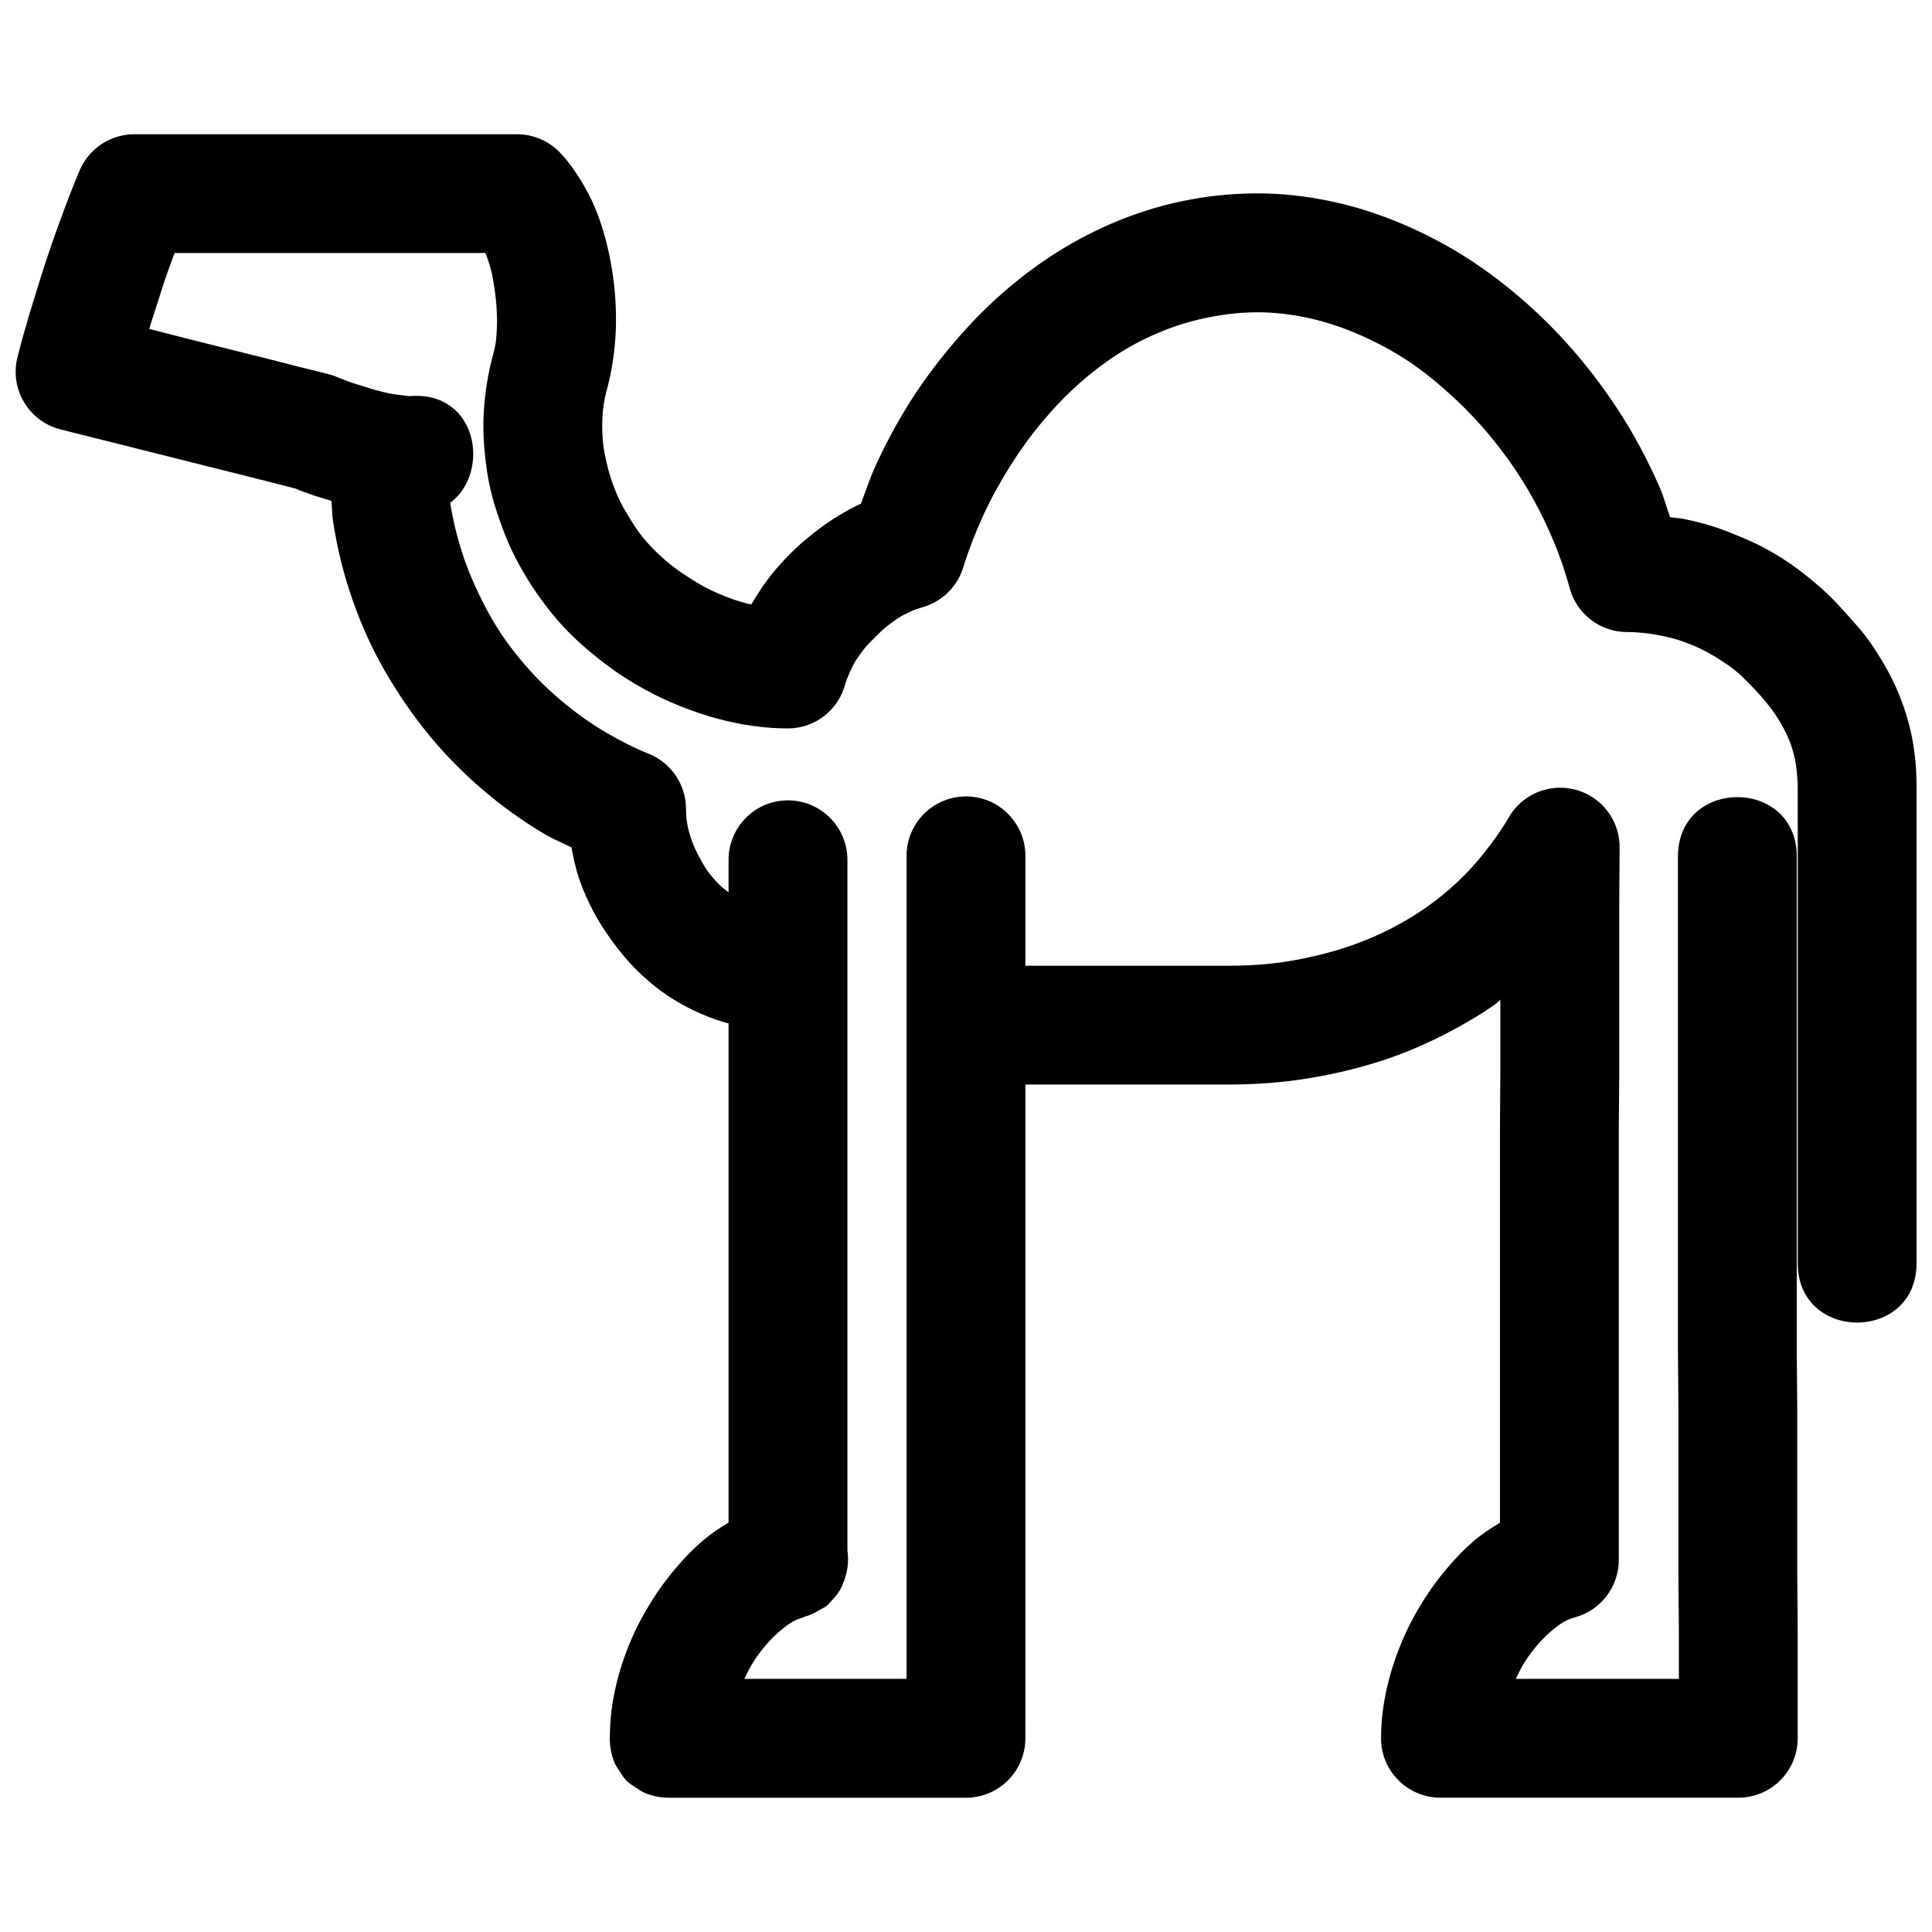 <?xml version="1.0" encoding="UTF-8"?>
<!-- Uploaded to: ICON Repo, www.iconrepo.com, Generator: ICON Repo Mixer Tools -->
<svg width="800px" height="800px" version="1.1" viewBox="144 144 512 512" xmlns="http://www.w3.org/2000/svg">
 <defs>
  <clipPath id="a">
   <path d="m148.09 179h503.81v442h-503.81z"/>
  </clipPath>
 </defs>
 <g clip-path="url(#a)">
  <path d="m179.58 179.58c-6.246 0-11.879 3.691-14.391 9.41-0.789 1.809-1.559 3.75-2.336 5.719-0.777 1.969-1.57 4.059-2.336 6.148-0.766 2.094-1.559 4.227-2.305 6.394-0.746 2.172-1.496 4.289-2.215 6.488-0.719 2.199-1.414 4.469-2.09 6.641-0.676 2.172-1.344 4.305-1.969 6.394-0.625 2.094-1.195 4.066-1.754 6.027-0.555 1.961-1.031 3.91-1.508 5.688-2.242 8.48 2.867 17.176 11.379 19.312l7.809 1.969 7.902 1.969 7.902 2 7.902 1.969 7.781 1.969 7.902 1.969 7.902 2 7.195 1.844c0.441 0.172 0.793 0.359 1.383 0.586 0.906 0.34 2.043 0.746 3.258 1.168 1.219 0.422 2.629 0.805 4.09 1.262 0.23 0.07 0.504 0.141 0.738 0.215 0.191 1.703 0.145 3.453 0.398 5.137 0.879 5.785 2.137 11.457 3.844 16.973 1.707 5.516 3.797 10.883 6.273 16.051 2.477 5.168 5.414 10.113 8.609 14.852 3.195 4.738 6.715 9.266 10.578 13.5 3.863 4.234 8.07 8.188 12.547 11.84 4.477 3.652 9.266 7.008 14.297 9.992 2.25 1.336 4.719 2.312 7.074 3.504 0.543 2.867 1.145 5.762 2.09 8.488 1.023 2.953 2.273 5.734 3.723 8.488 1.449 2.754 3.176 5.391 5.012 7.902 1.836 2.512 3.82 4.977 6.027 7.195s4.539 4.285 7.102 6.148 5.332 3.469 8.242 4.891c2.91 1.418 5.977 2.613 9.195 3.477 0.09 0.023 0.156 0.008 0.246 0.031v132.29c-2.418 1.477-4.754 3.027-6.856 4.828-2.594 2.219-4.934 4.66-7.102 7.227-2.172 2.562-4.152 5.184-5.934 7.996-1.785 2.812-3.484 5.742-4.891 8.734-1.402 2.992-2.598 6.047-3.598 9.164-1 3.113-1.754 6.332-2.305 9.531-0.504 2.93-0.727 5.949-0.77 8.949-0.109 2.43 0.273 4.824 1.168 7.074 0.367 0.941 0.93 1.66 1.445 2.461 0.555 0.879 1.074 1.738 1.812 2.492 0.75 0.742 1.609 1.258 2.492 1.812 0.801 0.516 1.52 1.078 2.461 1.445 2.125 0.844 4.375 1.277 6.672 1.23h78.254c8.699 0.031 15.773-6.984 15.805-15.684l0.004-14.652v-158.67h53.598c5.113 0 10.199-0.242 15.223-0.801s10.004-1.426 14.883-2.551c4.879-1.125 9.586-2.477 14.27-4.184 4.68-1.703 9.297-3.769 13.715-6.059 4.418-2.289 8.703-4.777 12.793-7.656 0.492-0.348 0.898-0.812 1.383-1.168v19.188l-0.094 14.977v104.37c-2.402 1.477-4.766 2.977-6.856 4.766-2.594 2.219-4.934 4.66-7.102 7.227-2.172 2.566-4.152 5.18-5.934 7.996-1.785 2.812-3.457 5.742-4.859 8.734-1.402 2.992-2.598 6.047-3.598 9.164-1 3.113-1.785 6.328-2.336 9.531s-0.832 6.504-0.832 9.777c0.031 8.652 7.062 15.652 15.715 15.684h79.031c8.688-0.035 15.707-7.109 15.672-15.809v-29.18l-0.121-14.516v-43.695l-0.125-14.637v-131.58c0-20.996-31.488-20.996-31.488 0v131.67l0.121 14.543v43.695l0.121 14.637 0.004 13.379h-43.234c0.762-1.555 1.516-3.109 2.43-4.551 1.055-1.66 2.207-3.133 3.383-4.519 1.176-1.387 2.414-2.586 3.598-3.598 1.184-1.012 2.336-1.875 3.383-2.461s1.961-0.922 2.766-1.137c6.918-1.82 11.746-8.102 11.75-15.254v-114.11l0.121-15.008v-44.832l0.094-14.883c0.039-8.926-7.344-16.102-16.27-15.805-5.449 0.184-10.414 3.172-13.129 7.902-1.887 3.269-4.023 6.234-6.273 9.074-2.25 2.836-4.609 5.469-7.195 7.902-2.586 2.434-5.344 4.691-8.242 6.734-2.898 2.039-6.008 3.914-9.191 5.562-3.188 1.652-6.43 3.055-9.871 4.309-3.445 1.25-7.039 2.289-10.703 3.133-3.66 0.848-7.441 1.543-11.285 1.969-3.84 0.43-7.742 0.586-11.715 0.586h-53.598v-28.938c0.102-8.879-7.141-16.094-16.02-15.926-8.652 0.156-15.566 7.273-15.469 15.926v217.92l-3.965 0.004h-39.023c0.746-1.559 1.512-3.106 2.43-4.551 1.055-1.66 2.207-3.133 3.383-4.519 1.176-1.391 2.414-2.586 3.598-3.598 1.184-1.012 2.305-1.875 3.352-2.461s1.988-0.922 2.797-1.137c0.215-0.051 0.344-0.188 0.555-0.246 1.387-0.379 2.609-1.023 3.844-1.754 0.621-0.359 1.305-0.652 1.844-1.078 0.555-0.445 0.988-1.004 1.477-1.539 1.023-1.086 1.887-2.211 2.523-3.504 0.086-0.188 0.137-0.391 0.215-0.586 1.254-2.848 1.766-5.945 1.293-9.012l-0.004-6.234v-176.66c0.102-8.883-7.172-16.094-16.051-15.93-8.652 0.16-15.535 7.277-15.438 15.93v8.426c-0.832-0.633-1.688-1.25-2.461-2.031-1.066-1.07-2.094-2.219-3.012-3.477-0.922-1.258-1.703-2.711-2.43-4.09-0.727-1.379-1.383-2.754-1.875-4.184-0.496-1.43-0.922-2.902-1.168-4.305-0.246-1.402-0.34-2.746-0.34-4.059-0.012-6.367-3.883-12.09-9.777-14.512-4.059-1.645-7.938-3.625-11.625-5.809-3.684-2.188-7.18-4.648-10.453-7.32-3.273-2.672-6.336-5.512-9.164-8.609-2.828-3.102-5.469-6.402-7.809-9.871s-4.34-7.168-6.152-10.945c-1.812-3.781-3.394-7.684-4.641-11.719-1.23-3.973-2.219-8.102-2.863-12.27 10.762-8.035 7.352-29.746-10.73-28.289-0.551 0-1.289-0.133-2.215-0.246-0.934-0.113-2.027-0.234-3.137-0.461-1.117-0.227-2.316-0.523-3.477-0.832-1.16-0.309-2.289-0.707-3.383-1.047-1.098-0.34-2.086-0.602-3.012-0.922-0.934-0.324-1.781-0.668-2.461-0.922-0.688-0.258-1.184-0.453-1.508-0.586-0.348-0.141-0.461-0.215-0.461-0.215-0.754-0.293-1.547-0.535-2.336-0.707l-7.898-1.965-7.781-2-7.902-1.965-7.902-1.969-7.781-1.969-7.781-2c0.156-0.508 0.301-0.996 0.461-1.508 0.637-2.039 1.297-4.098 1.969-6.148 0.672-2.051 1.277-4.059 1.969-6.059 0.688-2 1.402-3.934 2.09-5.812 0.074-0.203 0.172-0.379 0.246-0.586h82.285c0.023 0.055 0.102 0.07 0.125 0.125 0.508 1.23 0.977 2.672 1.383 4.184 0.41 1.512 0.656 3.098 0.922 4.766s0.48 3.426 0.586 5.137c0.105 1.707 0.18 3.367 0.125 4.981-0.055 1.617-0.145 3.164-0.34 4.551-0.191 1.391-0.559 2.68-0.832 3.691-0.785 2.934-1.348 5.898-1.754 8.855-0.402 2.957-0.641 5.883-0.676 8.824-0.035 2.945 0.148 5.922 0.461 8.824s0.742 5.785 1.383 8.609c0.641 2.828 1.508 5.512 2.461 8.242 0.949 2.731 1.988 5.414 3.231 8.027 1.242 2.613 2.664 5.184 4.184 7.656 1.516 2.473 3.234 4.914 5.012 7.227 1.859 2.422 3.789 4.68 5.934 6.856 2.144 2.176 4.477 4.219 6.856 6.148 2.379 1.93 4.863 3.797 7.441 5.473 2.578 1.68 5.25 3.234 7.996 4.644 2.746 1.41 5.512 2.602 8.395 3.723 2.883 1.117 5.832 2.098 8.824 2.891s6.082 1.449 9.164 1.875c3.082 0.426 6.18 0.676 9.316 0.676 7.152 0 13.402-4.797 15.223-11.715 0.234-0.867 0.59-1.773 1.047-2.797 0.457-1.023 0.953-2.164 1.629-3.258 0.676-1.094 1.441-2.176 2.305-3.258 0.863-1.086 1.918-2.133 2.922-3.137 1.004-1.004 2.051-2.027 3.137-2.891 1.086-0.863 2.164-1.66 3.258-2.336 1.094-0.676 2.113-1.176 3.137-1.629 1.023-0.457 2.027-0.812 2.891-1.047 5.215-1.418 9.363-5.41 10.945-10.578 1.48-4.754 3.246-9.293 5.32-13.809 2.07-4.516 4.5-8.891 7.102-13.039 2.606-4.144 5.422-8.059 8.488-11.715 3.066-3.656 6.289-7.059 9.746-10.117 3.457-3.059 7.172-5.902 10.945-8.273 3.777-2.371 7.672-4.289 11.715-5.902 4.043-1.613 8.277-2.797 12.578-3.598 4.297-0.801 8.637-1.262 13.223-1.168 4.519 0.09 8.965 0.691 13.375 1.723s8.742 2.527 13.008 4.43c4.262 1.902 8.551 4.164 12.578 6.856 4.027 2.695 7.82 5.812 11.5 9.195 3.68 3.379 7.234 7.102 10.453 11.039s6.172 8.078 8.824 12.422 4.988 8.902 6.981 13.5c1.992 4.598 3.633 9.246 4.891 13.93 1.863 6.871 8.102 11.637 15.223 11.625 1.504 0 2.922 0.098 4.398 0.246 1.477 0.145 2.973 0.387 4.43 0.676 1.449 0.289 2.894 0.617 4.305 1.047 1.41 0.43 2.82 0.945 4.184 1.508 1.359 0.562 2.637 1.184 3.938 1.875 1.301 0.691 2.613 1.488 3.844 2.305 1.23 0.82 2.449 1.641 3.598 2.582 1.148 0.941 2.199 1.953 3.258 3.012 1.219 1.219 2.359 2.438 3.383 3.598 1.023 1.16 1.934 2.269 2.766 3.383 0.836 1.113 1.551 2.152 2.215 3.231 0.66 1.078 1.242 2.195 1.754 3.258 0.512 1.066 1.004 2.164 1.383 3.258s0.691 2.203 0.953 3.383c0.262 1.18 0.414 2.41 0.555 3.723 0.137 1.312 0.246 2.688 0.246 4.184l0.004 15.801v110.18c0 20.996 31.488 20.996 31.488 0v-125.98c0-2.543-0.082-4.984-0.34-7.441s-0.648-4.965-1.168-7.32c-0.52-2.356-1.191-4.613-1.969-6.856-0.777-2.238-1.668-4.414-2.676-6.519-1.008-2.106-2.176-4.188-3.383-6.148-1.207-1.965-2.438-3.859-3.812-5.688-1.375-1.832-2.91-3.508-4.43-5.227-1.516-1.719-3.129-3.5-4.766-5.137-1.797-1.797-3.613-3.387-5.566-4.981-1.949-1.598-3.973-3.164-6.059-4.551-2.086-1.391-4.191-2.637-6.394-3.812-2.203-1.176-4.551-2.184-6.856-3.137s-4.59-1.859-6.981-2.582c-2.387-0.727-4.859-1.355-7.32-1.844-1.188-0.238-2.398-0.281-3.598-0.461-0.922-2.543-1.594-5.207-2.672-7.691-2.586-5.965-5.547-11.738-8.949-17.312-3.402-5.574-7.234-10.957-11.375-16.023-4.141-5.062-8.562-9.75-13.379-14.176-4.812-4.422-10.035-8.574-15.465-12.207-5.43-3.633-11.082-6.738-17.066-9.41-5.988-2.668-12.27-4.887-18.727-6.394-6.461-1.508-13.066-2.449-19.867-2.582-6.734-0.137-13.363 0.441-19.738 1.629s-12.508 3-18.391 5.352c-5.883 2.348-11.547 5.277-16.852 8.609-5.305 3.328-10.293 7.144-14.973 11.285-4.68 4.141-8.984 8.668-13.008 13.469-4.027 4.797-7.816 9.891-11.164 15.219-3.344 5.332-6.312 10.898-8.949 16.637-1.488 3.25-2.59 6.641-3.844 9.996-2.231 1.02-4.324 2.195-6.394 3.473-2.219 1.367-4.367 2.902-6.394 4.519-2.031 1.617-3.981 3.301-5.812 5.137-1.832 1.832-3.613 3.781-5.227 5.812-1.617 2.031-3.031 4.18-4.398 6.394-0.277 0.453-0.562 0.922-0.832 1.383-0.234-0.059-0.473-0.062-0.707-0.125-1.82-0.484-3.731-1.039-5.566-1.754-1.836-0.711-3.688-1.512-5.473-2.43-1.785-0.918-3.43-1.922-5.106-3.012-1.676-1.09-3.383-2.281-4.891-3.504-1.508-1.223-2.894-2.508-4.184-3.812-1.281-1.305-2.445-2.629-3.469-3.965-1.109-1.445-2.078-2.992-3.016-4.519-0.938-1.531-1.824-3.051-2.582-4.644-0.758-1.594-1.398-3.25-1.969-4.891-0.57-1.637-1.008-3.227-1.383-4.887-0.379-1.668-0.742-3.312-0.922-4.984s-0.266-3.465-0.246-5.137c0.02-1.672 0.113-3.324 0.34-4.981s0.605-3.25 1.047-4.891c0.656-2.453 1.156-5.016 1.508-7.566 0.352-2.551 0.617-5.144 0.707-7.781 0.09-2.637 0.039-5.211-0.121-7.902-0.164-2.691-0.492-5.406-0.922-8.117-0.43-2.711-1.027-5.469-1.754-8.148-0.73-2.676-1.57-5.285-2.648-7.898-1.082-2.609-2.43-5.172-3.969-7.656-1.539-2.484-3.324-4.996-5.473-7.227-2.961-3.043-7.008-4.762-11.254-4.766z"/>
 </g>
</svg>